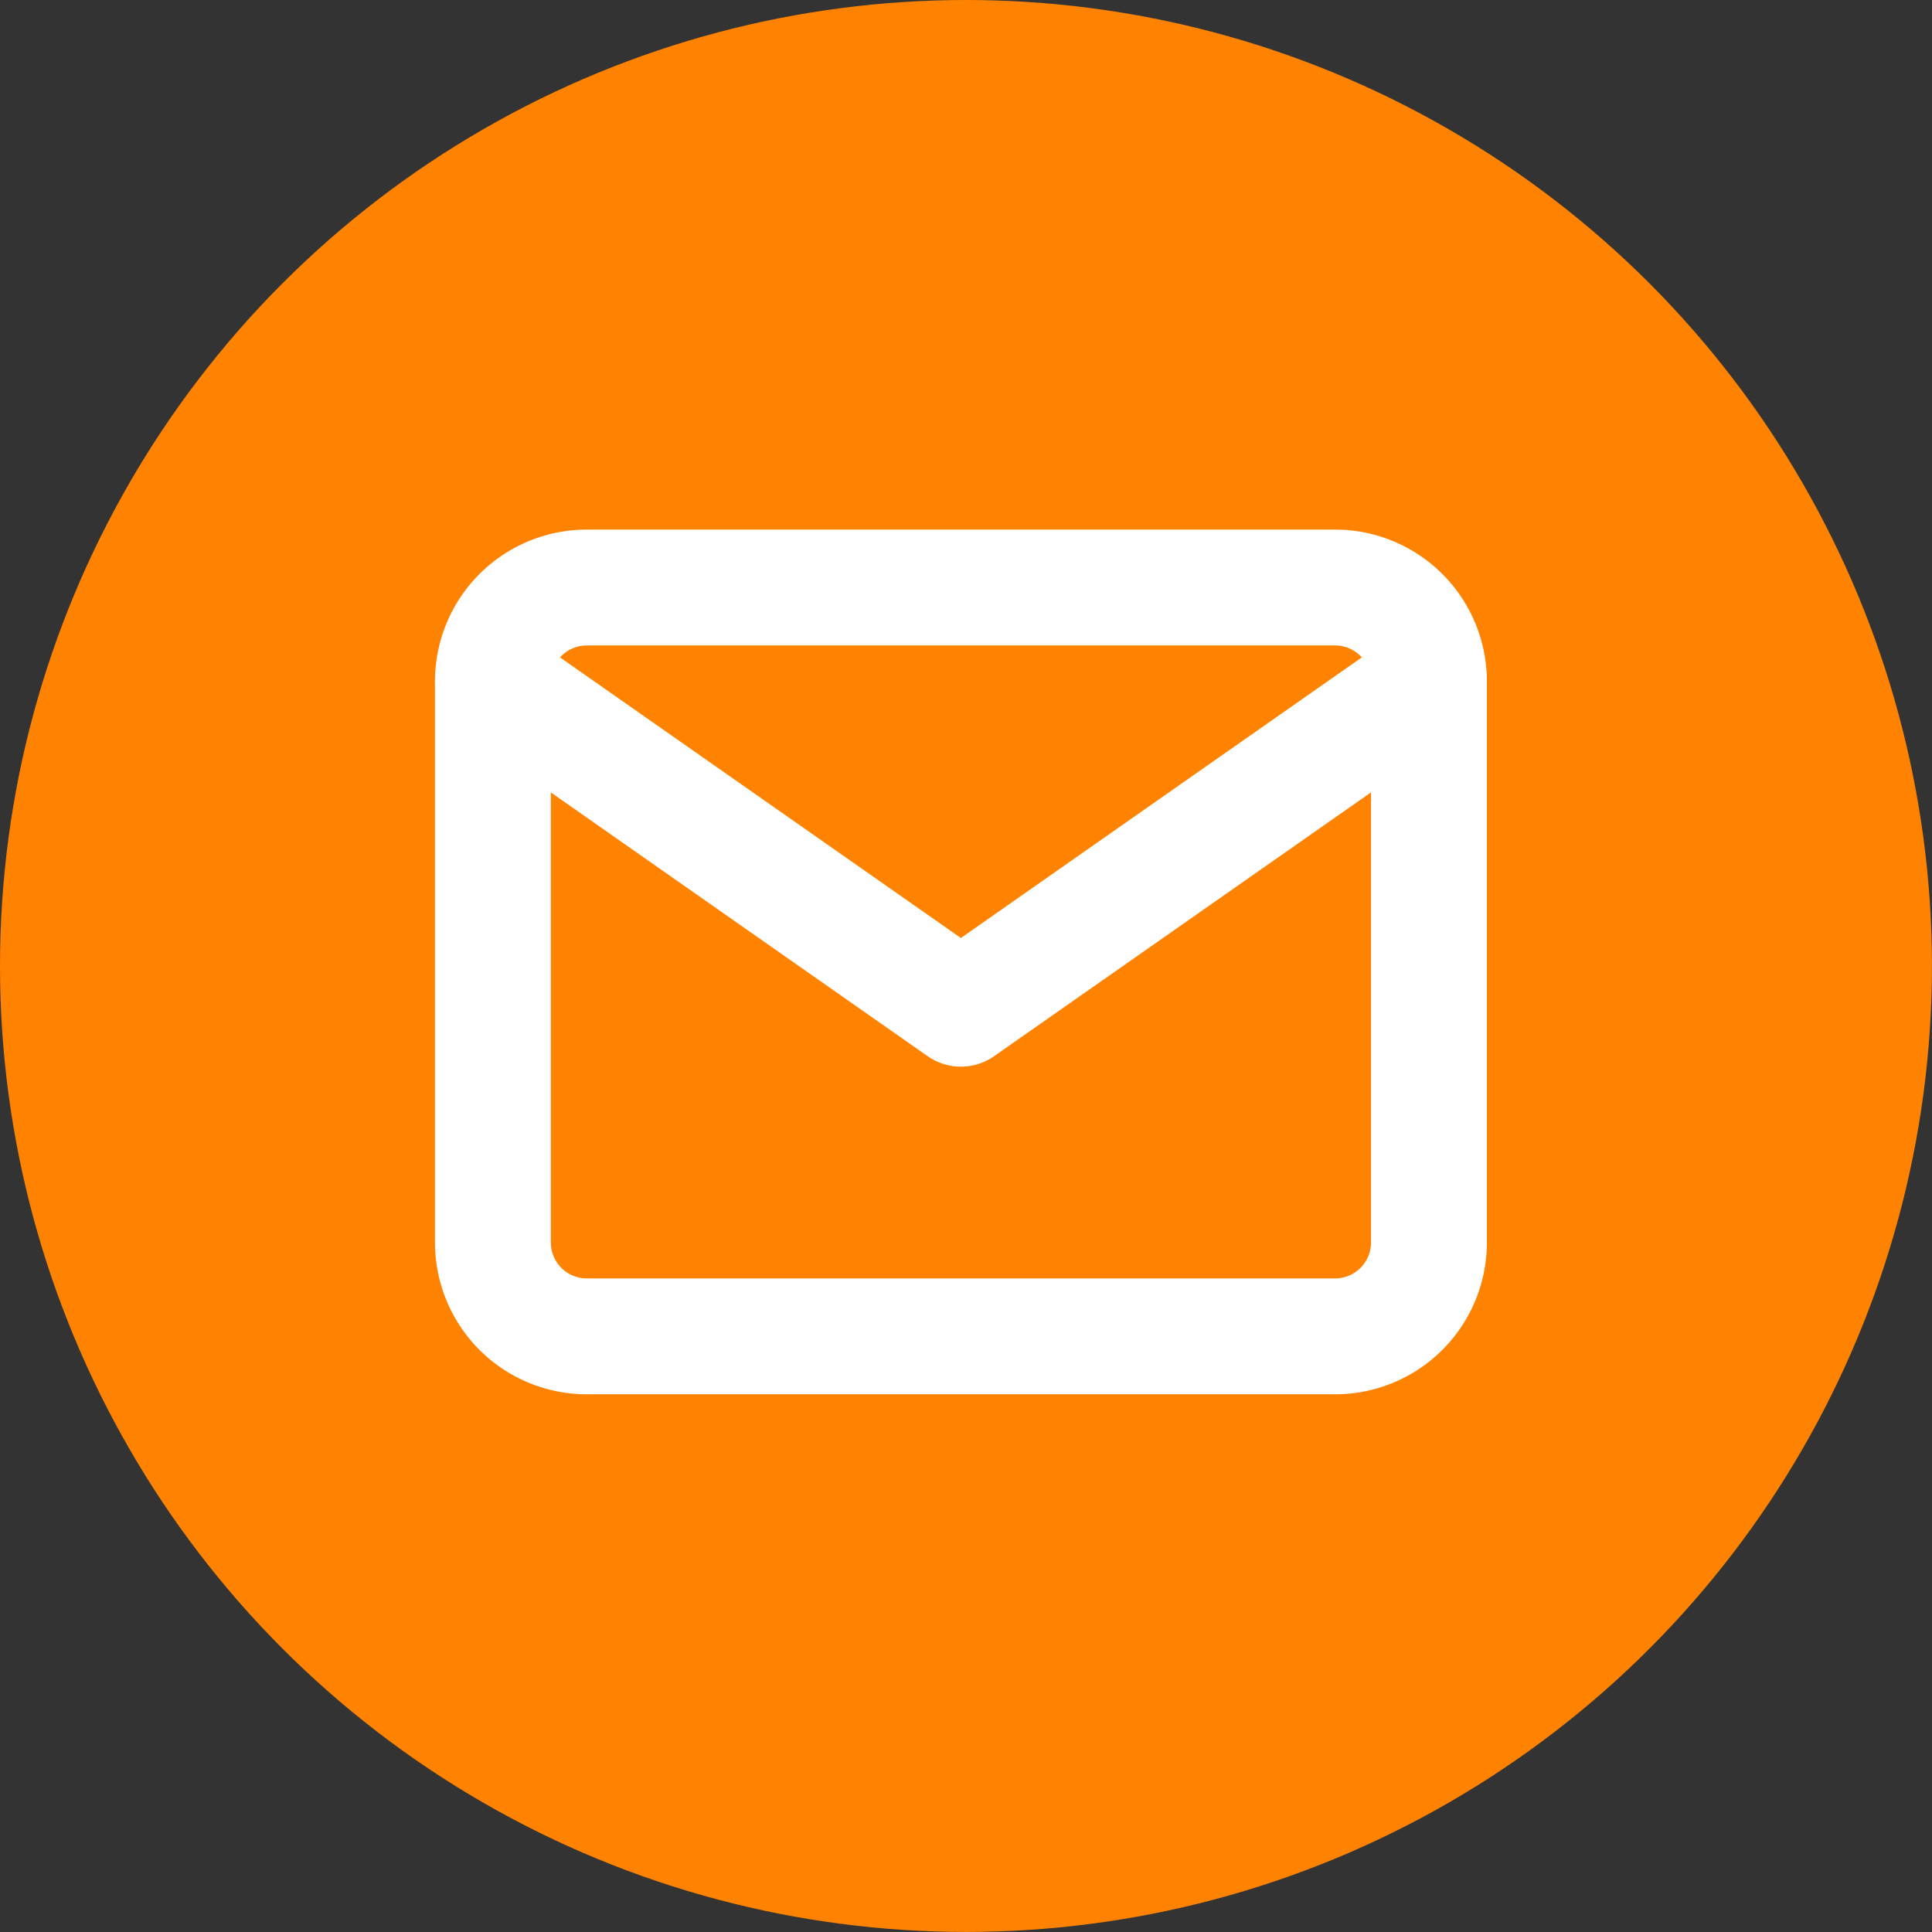 <svg xmlns="http://www.w3.org/2000/svg" width="33.347" height="33.347" viewBox="0 0 33.347 33.347"><rect x="0" y="0" width="33.347" height="33.347" fill="#333333" stroke="none"/><defs><style>.a{fill:#ff8300;}.b{fill:none;stroke:#fff;stroke-linecap:round;stroke-linejoin:round;stroke-width:2px;}</style></defs><g transform="translate(-9848.526 -3264.526)"><circle class="a" cx="16.673" cy="16.673" r="16.673" transform="translate(9848.526 3264.526)"/><g transform="translate(9857.034 3274.667)"><path class="b" d="M4.616,6H17.54a1.62,1.62,0,0,1,1.616,1.616v9.693a1.62,1.62,0,0,1-1.616,1.616H4.616A1.62,1.62,0,0,1,3,17.309V7.616A1.62,1.62,0,0,1,4.616,6Z" transform="translate(-3 -6)"/><path class="b" d="M19.155,9l-8.078,5.654L3,9" transform="translate(-3 -7.384)"/></g></g><script xmlns=""/></svg>